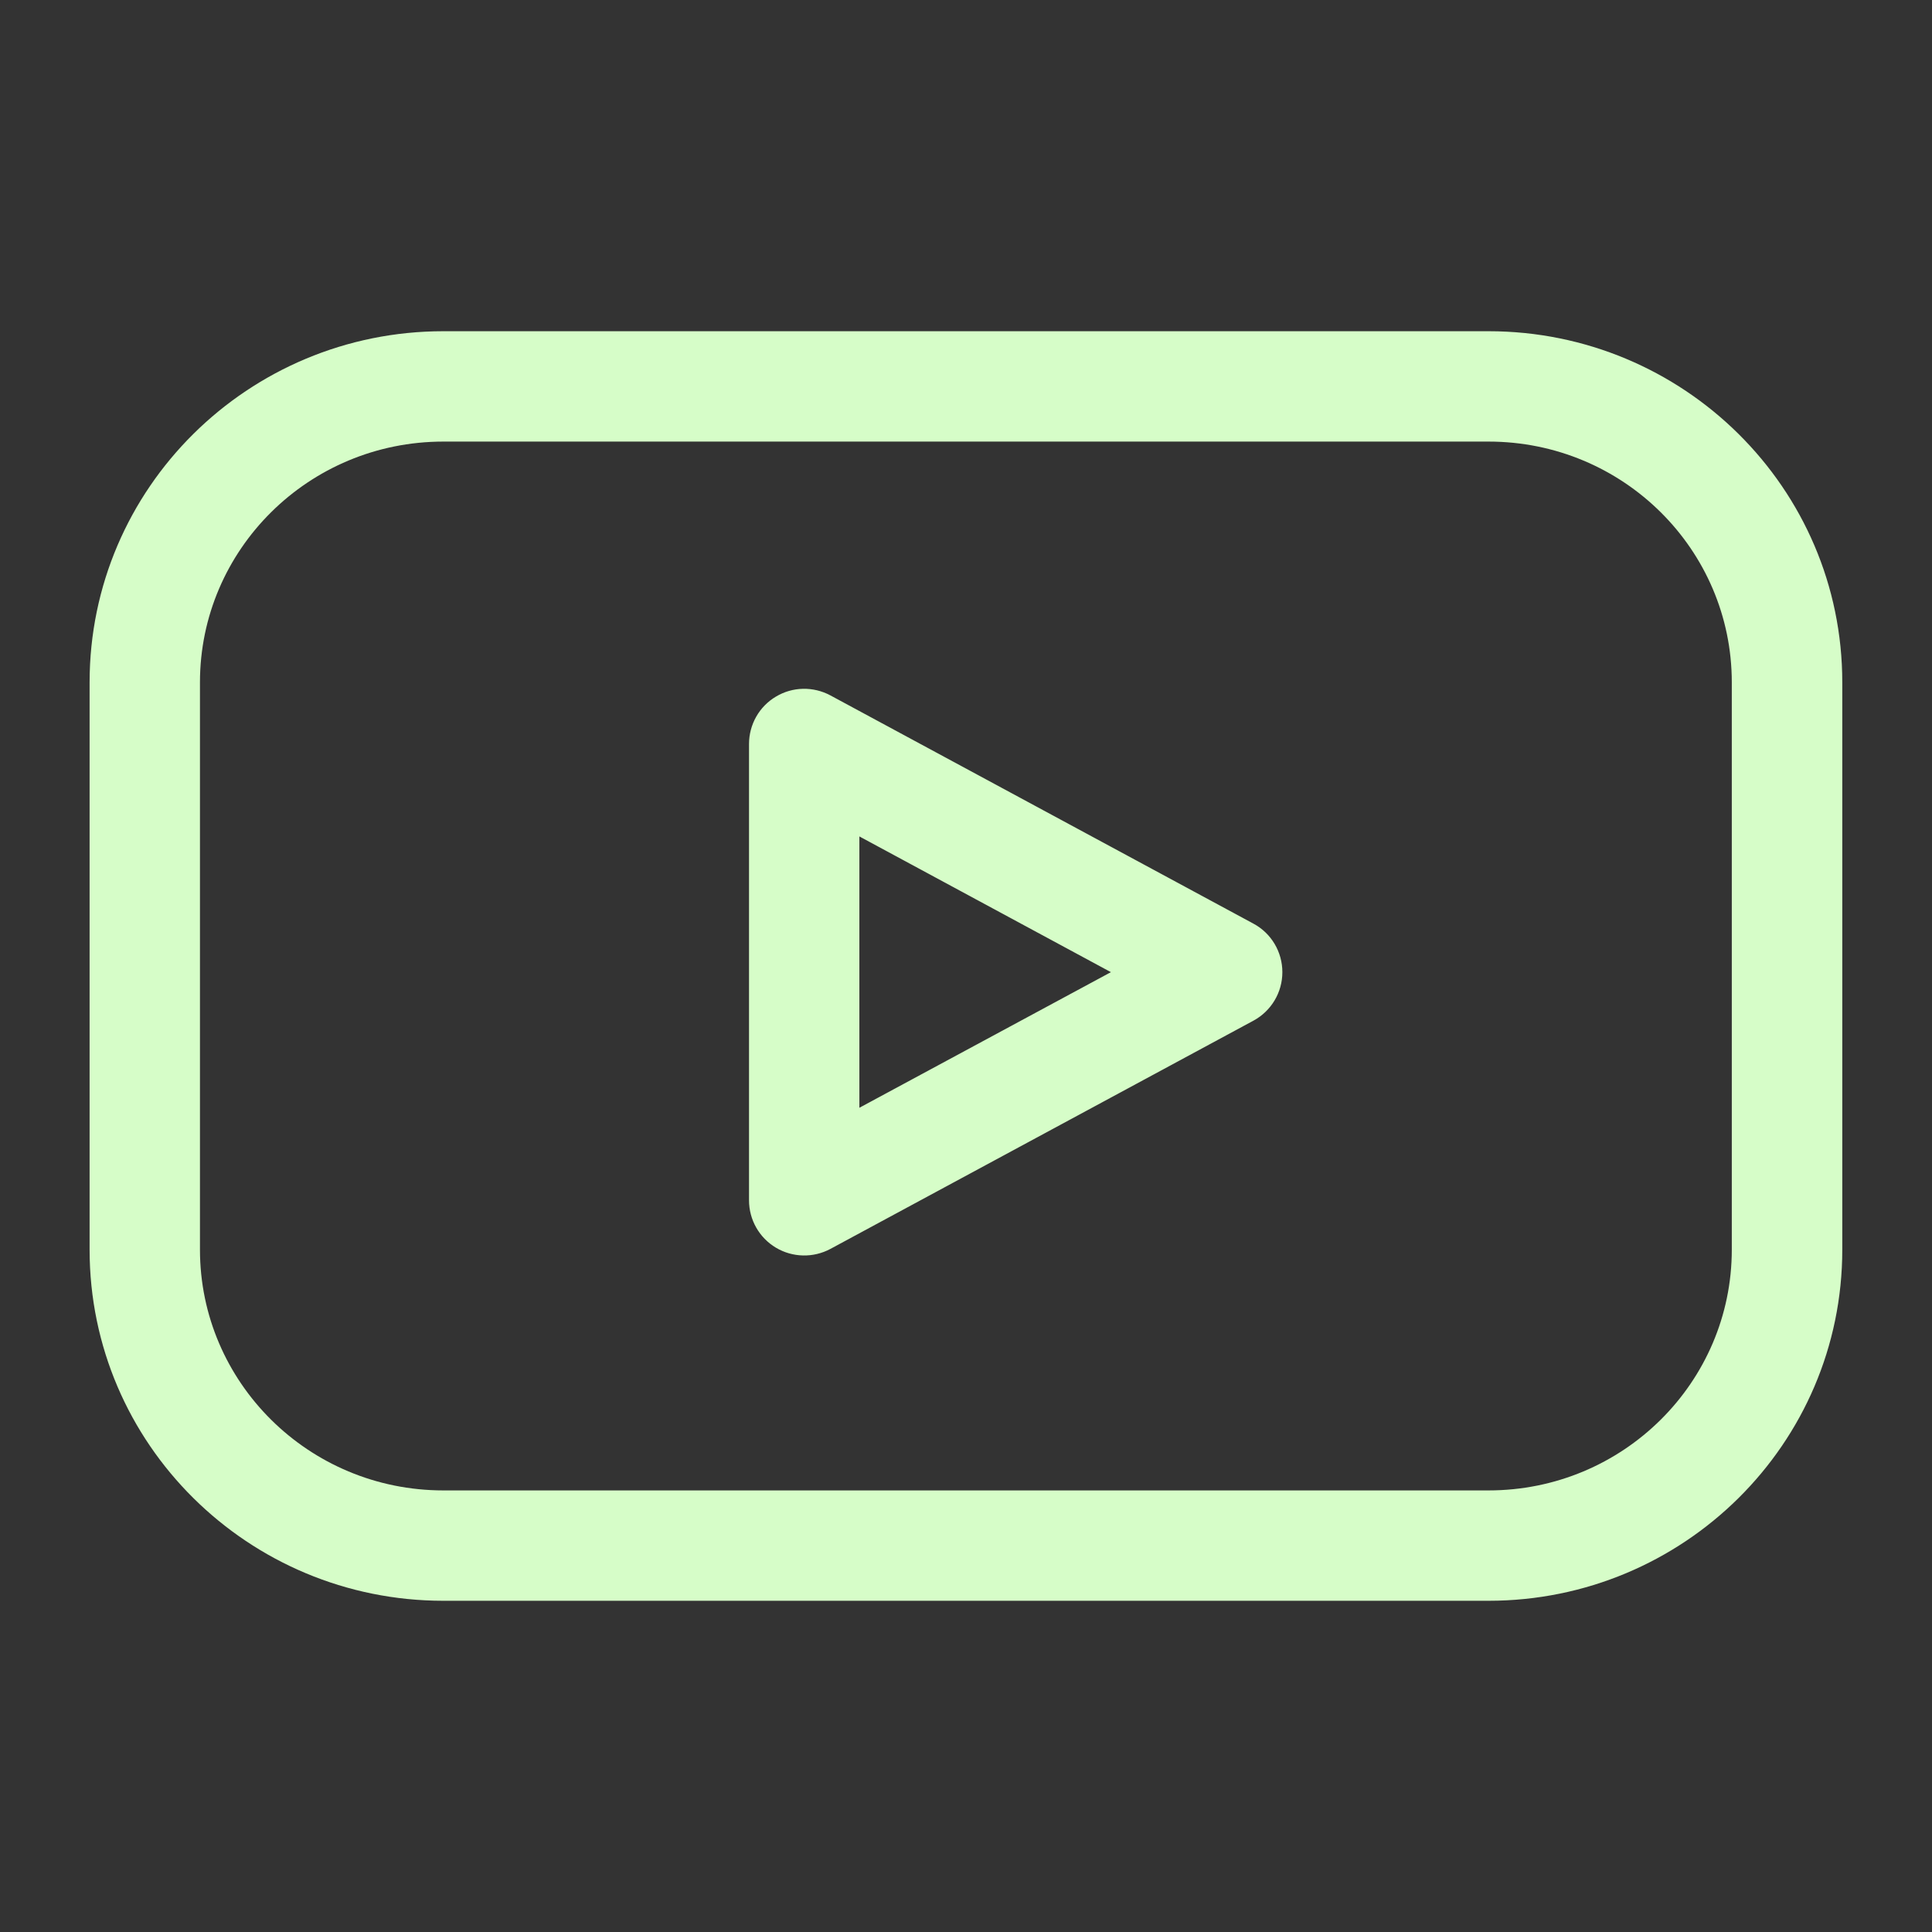 <svg width="16" height="16" viewBox="0 0 16 16" fill="none" xmlns="http://www.w3.org/2000/svg">
<rect x="0" y="0" width="16" height="16" fill="#333333" stroke="none"/>
<path fill-rule="evenodd" clip-rule="evenodd" d="M3.672 3.657C2.555 3.657 1.656 4.553 1.656 5.651V10.349C1.656 11.446 2.555 12.343 3.672 12.343H12.327C13.444 12.343 14.342 11.446 14.342 10.349V5.651C14.342 4.553 13.444 3.657 12.327 3.657H3.672ZM0.742 5.651C0.742 4.041 2.058 2.743 3.672 2.743H12.327C13.941 2.743 15.257 4.041 15.257 5.651V10.349C15.257 11.959 13.941 13.257 12.327 13.257H3.672C2.058 13.257 0.742 11.959 0.742 10.349V5.651ZM6.426 5.769C6.564 5.686 6.735 5.683 6.877 5.759L10.38 7.649C10.528 7.728 10.62 7.883 10.62 8.051C10.62 8.219 10.528 8.373 10.38 8.453L6.877 10.343C6.735 10.419 6.564 10.415 6.426 10.333C6.287 10.25 6.203 10.101 6.203 9.94V6.162C6.203 6.001 6.287 5.851 6.426 5.769ZM7.117 6.927V9.174L9.2 8.051L7.117 6.927Z" fill="#D6FDC8"/>
</svg>
